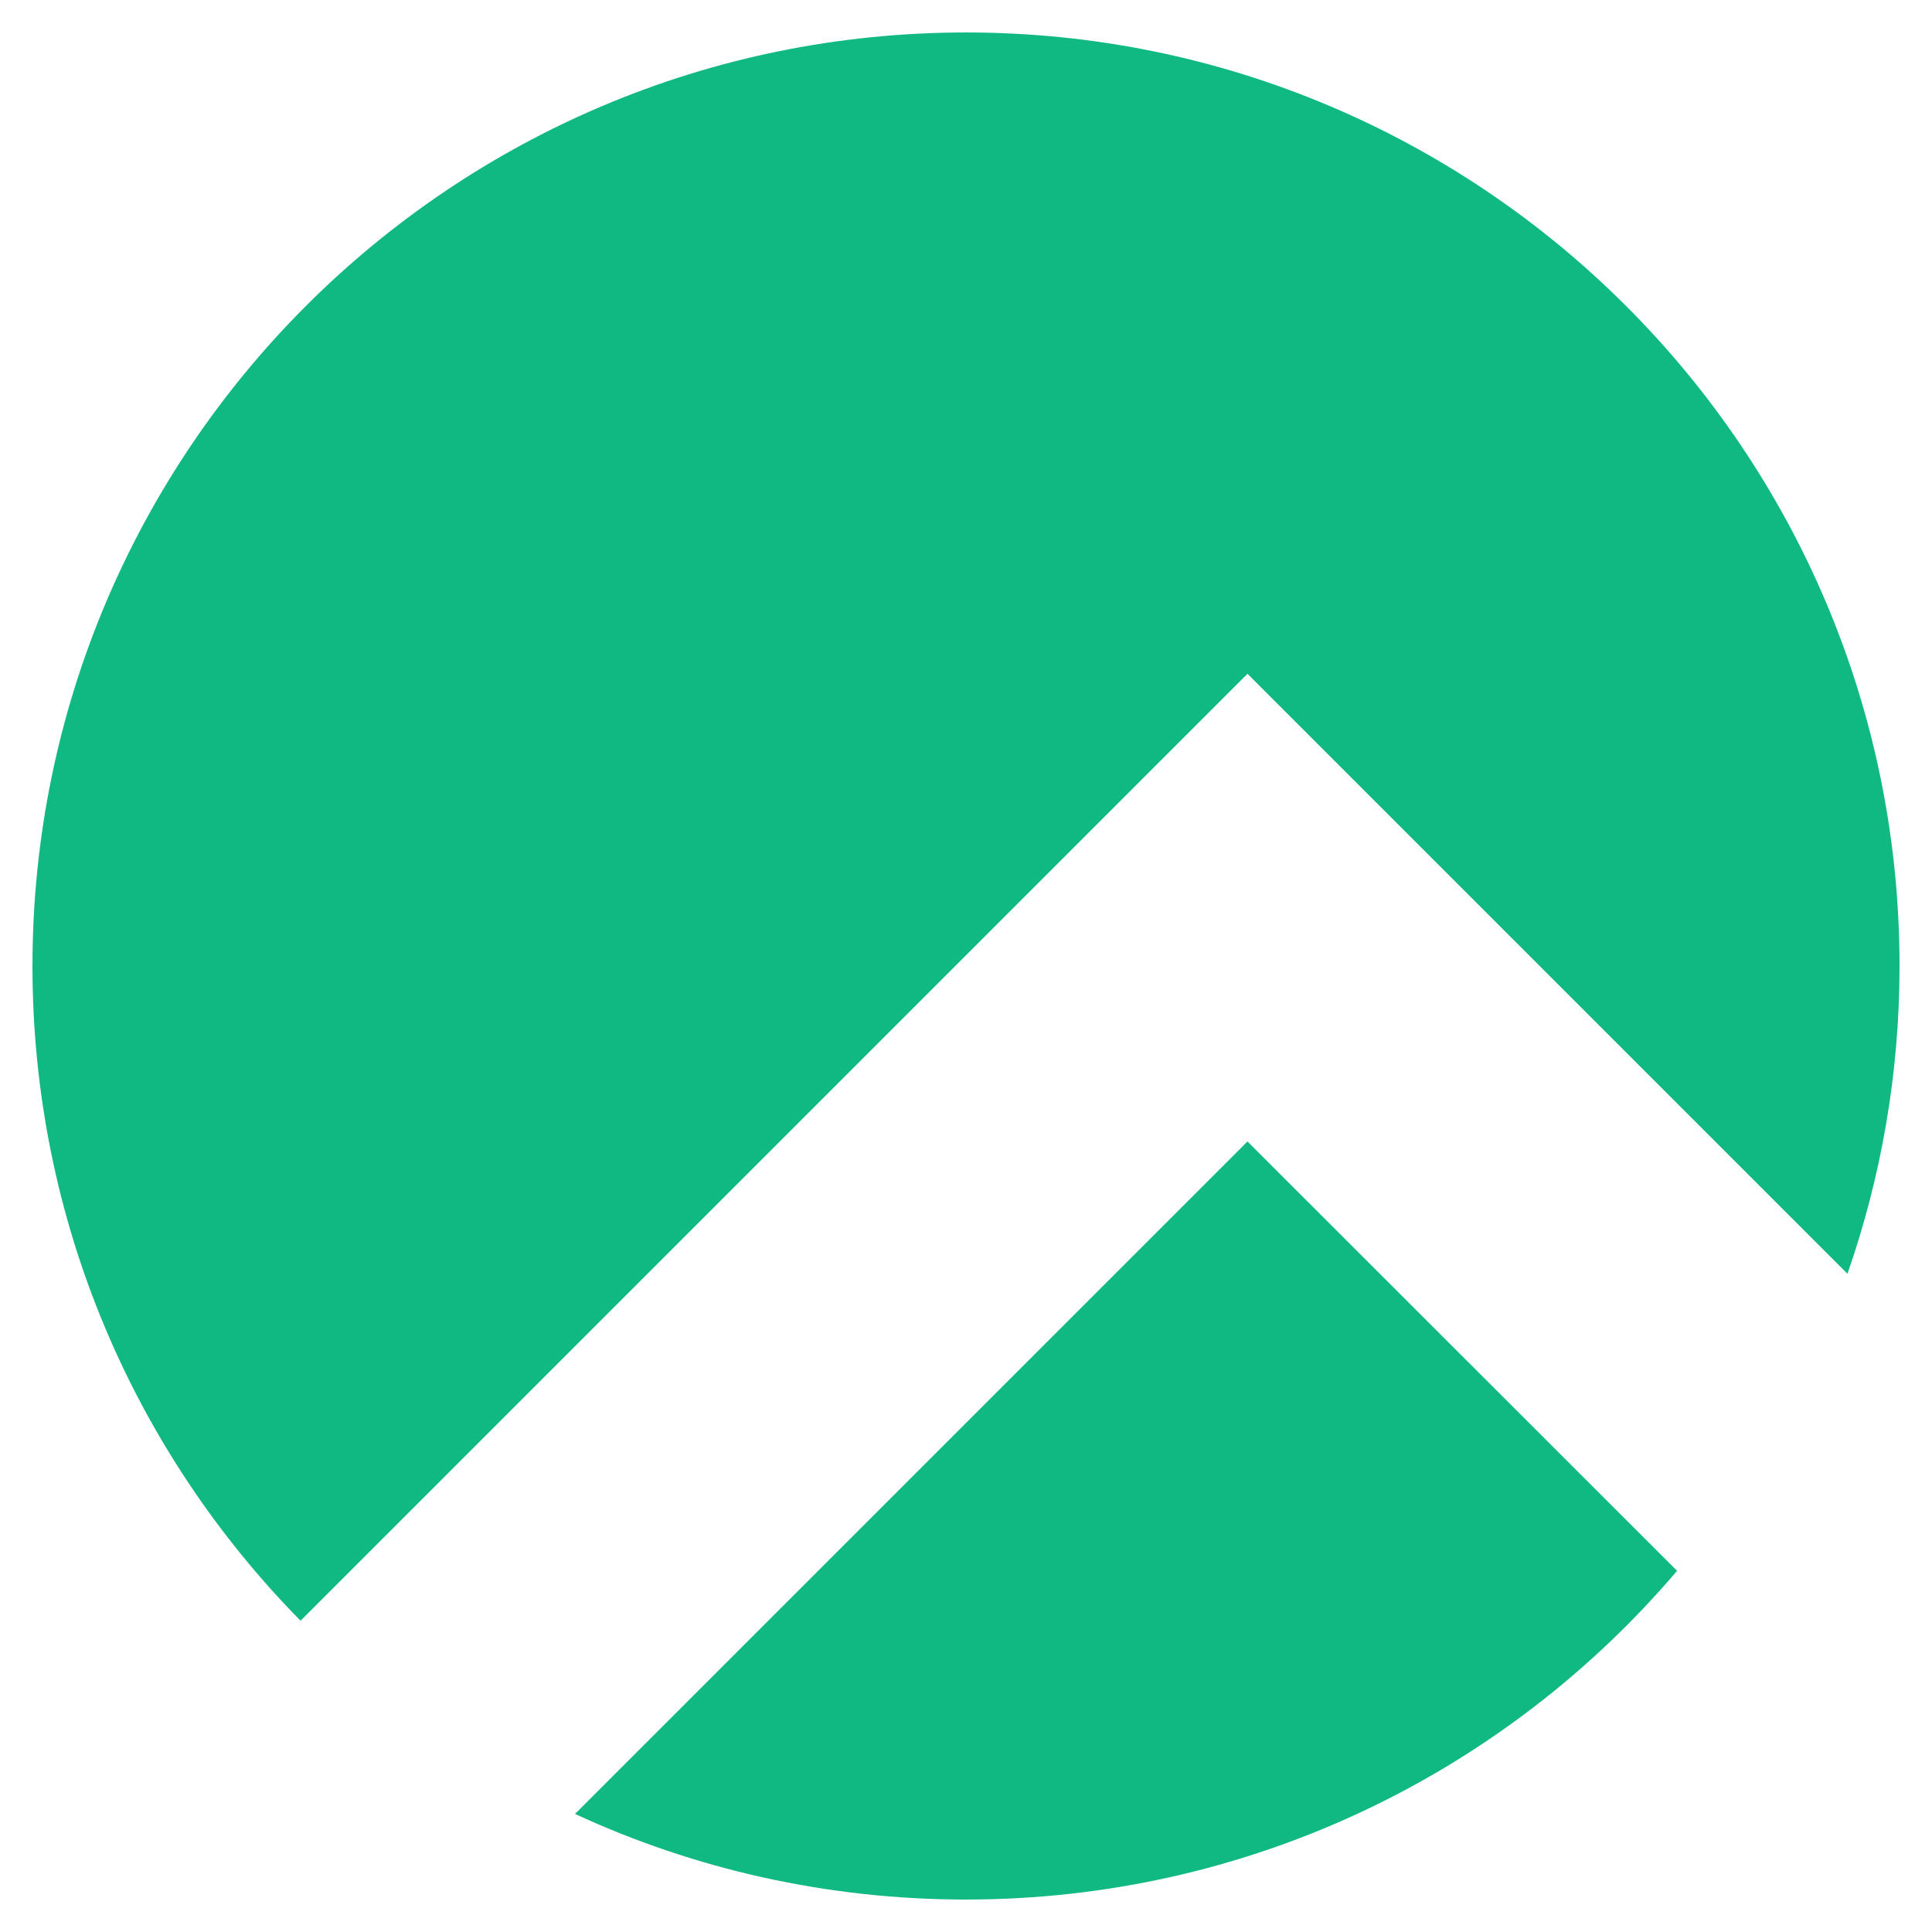 <?xml version="1.0" encoding="UTF-8"?>
<svg width="72" height="72" xmlns="http://www.w3.org/2000/svg" viewBox="0 0 72 72">
    <defs>
        <style>.cls-1{fill:#10b981;fill-rule:evenodd;stroke-width:0px;}</style>
    </defs>
    <path class="cls-1"
          d="M68.85,47.47c1.25-3.59,1.94-7.45,1.94-11.47C70.79,16.79,55.21,1.21,36,1.21S1.21,16.79,1.21,36c0,9.51,3.81,18.12,9.99,24.4L46.49,25.11l8.71,8.71,13.65,13.65ZM62.5,58.54l-16.01-16-25.06,25.06c4.43,2.05,9.37,3.19,14.57,3.19,10.61,0,20.12-4.75,26.5-12.25Z"/>
</svg>